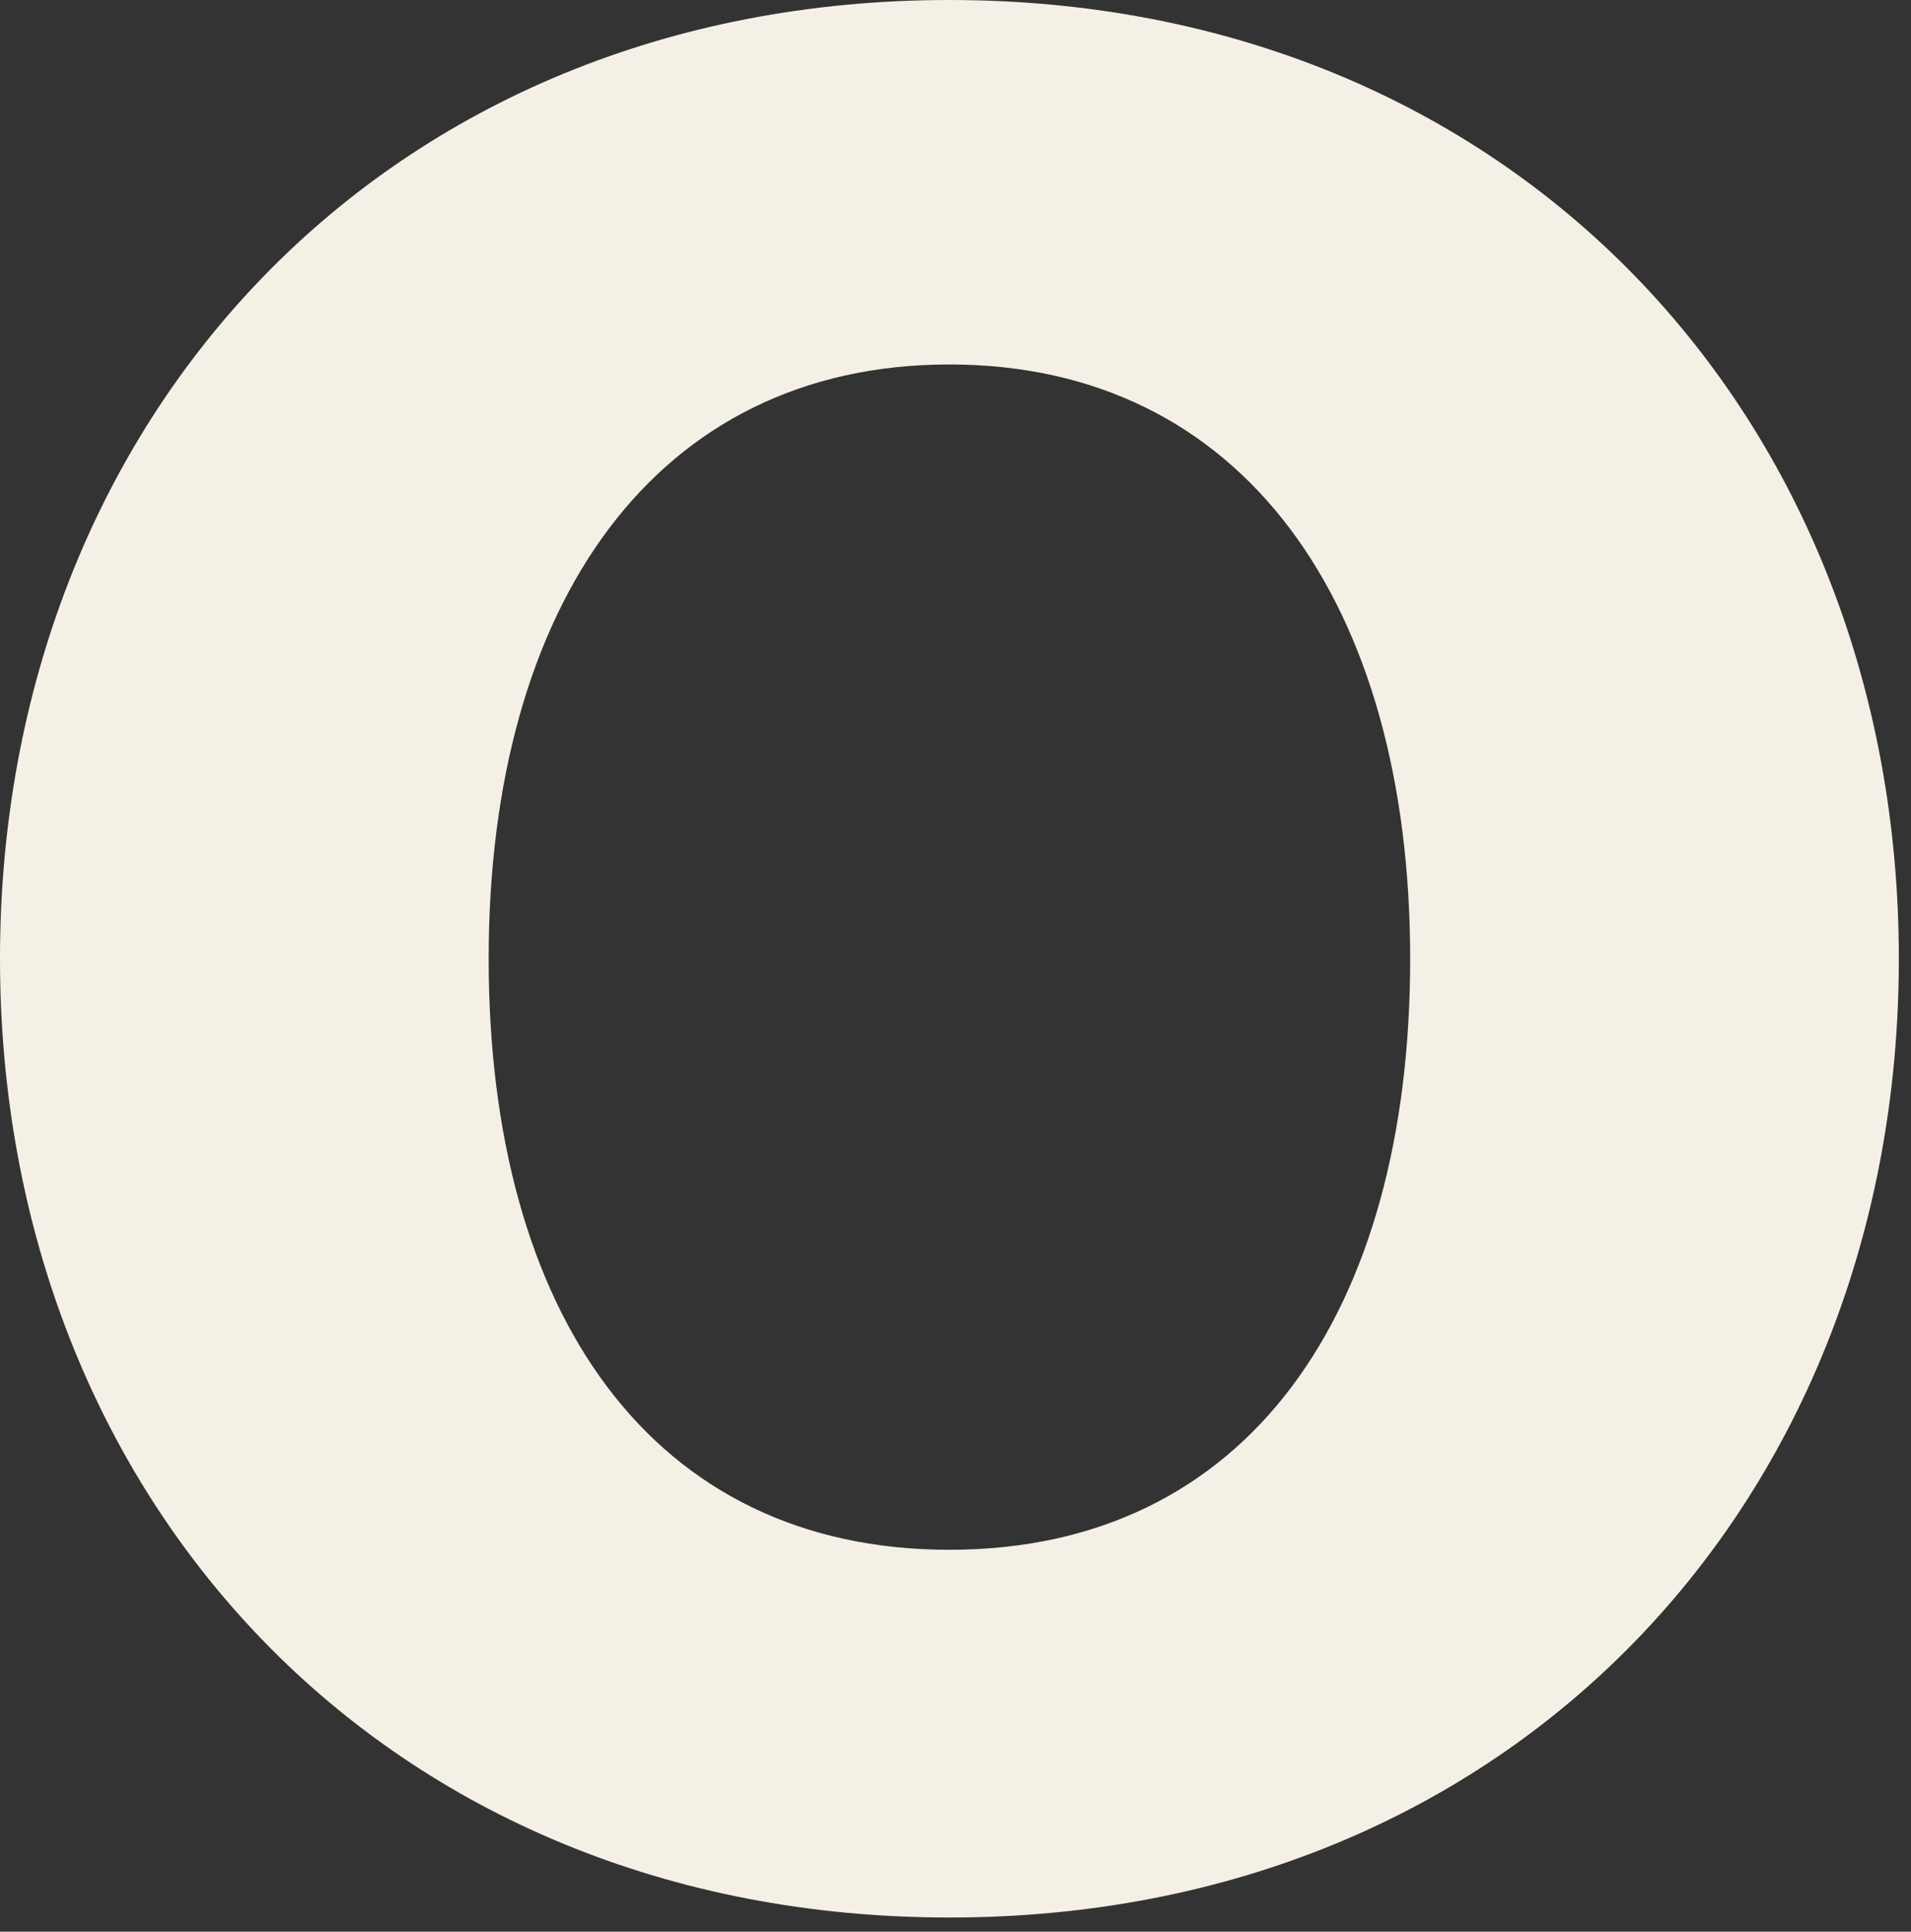 <?xml version="1.0" encoding="utf-8"?>
<svg xmlns="http://www.w3.org/2000/svg" fill="none" height="100%" overflow="visible" preserveAspectRatio="none" style="display: block;" viewBox="0 0 94 95" width="100%">
<rect x="0" y="0" width="94" height="95" fill="#333333" stroke="none"/>
<path d="M0 47.151C0 20.527 19.005 0 46.701 0C74.397 0 93.402 20.527 93.402 47.151C93.402 73.775 74.397 94.303 46.701 94.303C19.005 94.303 0 73.775 0 47.151ZM69.365 47.151C69.365 29.752 61.178 17.924 46.701 17.924C32.224 17.924 24.037 29.752 24.037 47.151C24.037 64.55 32.041 76.218 46.701 76.218C61.361 76.218 69.365 64.55 69.365 47.151Z" fill="#F4F0E6" id="Vector"/>
</svg>